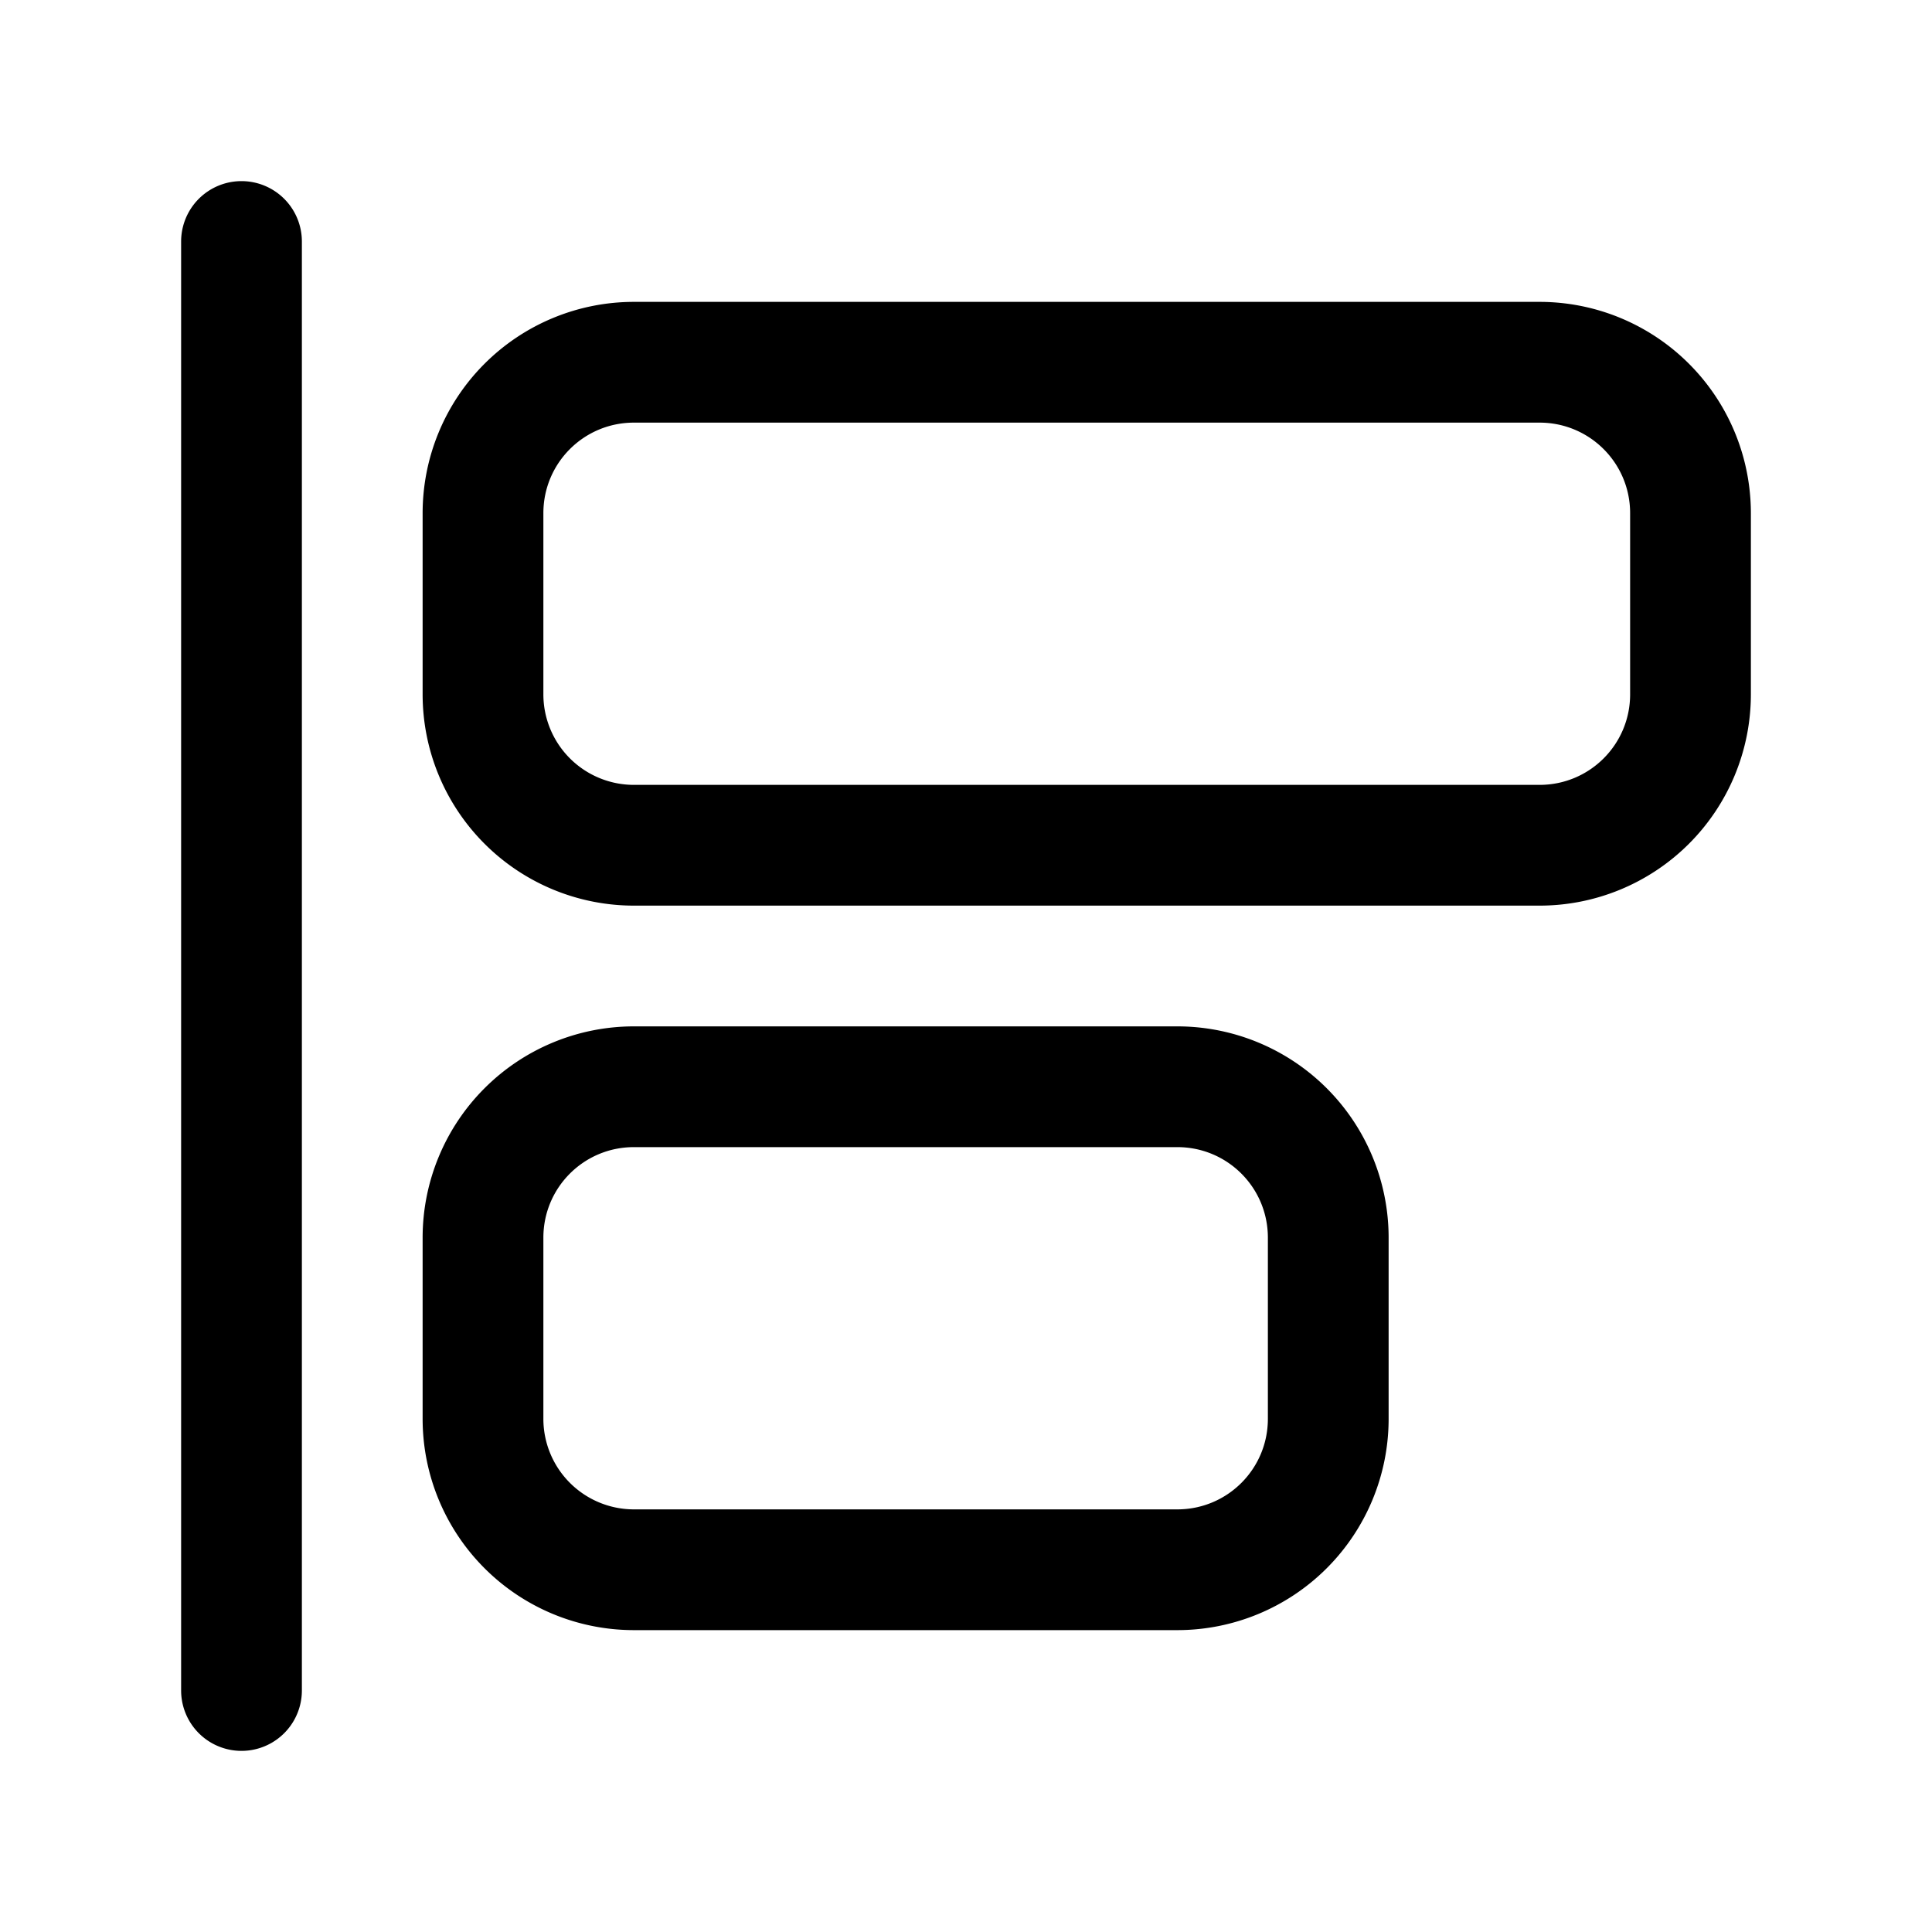 <svg width="32" height="32" viewBox="0 0 32 32" xmlns="http://www.w3.org/2000/svg"><path d="M3 4a1 1 0 0 1 2 0v24a1 1 0 1 1-2 0V4Zm7.5 1A3.5 3.5 0 0 0 7 8.5v3a3.5 3.5 0 0 0 3.5 3.5h15a3.5 3.5 0 0 0 3.5-3.5v-3A3.5 3.5 0 0 0 25.5 5h-15ZM9 8.5c0-.83.67-1.5 1.5-1.5h15c.83 0 1.5.67 1.5 1.5v3c0 .83-.67 1.5-1.5 1.5h-15A1.5 1.5 0 0 1 9 11.5v-3Zm1.5 8.5A3.5 3.5 0 0 0 7 20.5v3a3.5 3.5 0 0 0 3.5 3.5h9a3.5 3.5 0 0 0 3.5-3.5v-3a3.5 3.5 0 0 0-3.5-3.5h-9ZM9 20.5c0-.83.67-1.5 1.5-1.5h9c.83 0 1.5.67 1.5 1.5v3c0 .83-.67 1.5-1.5 1.5h-9A1.5 1.5 0 0 1 9 23.5v-3Z"/></svg>